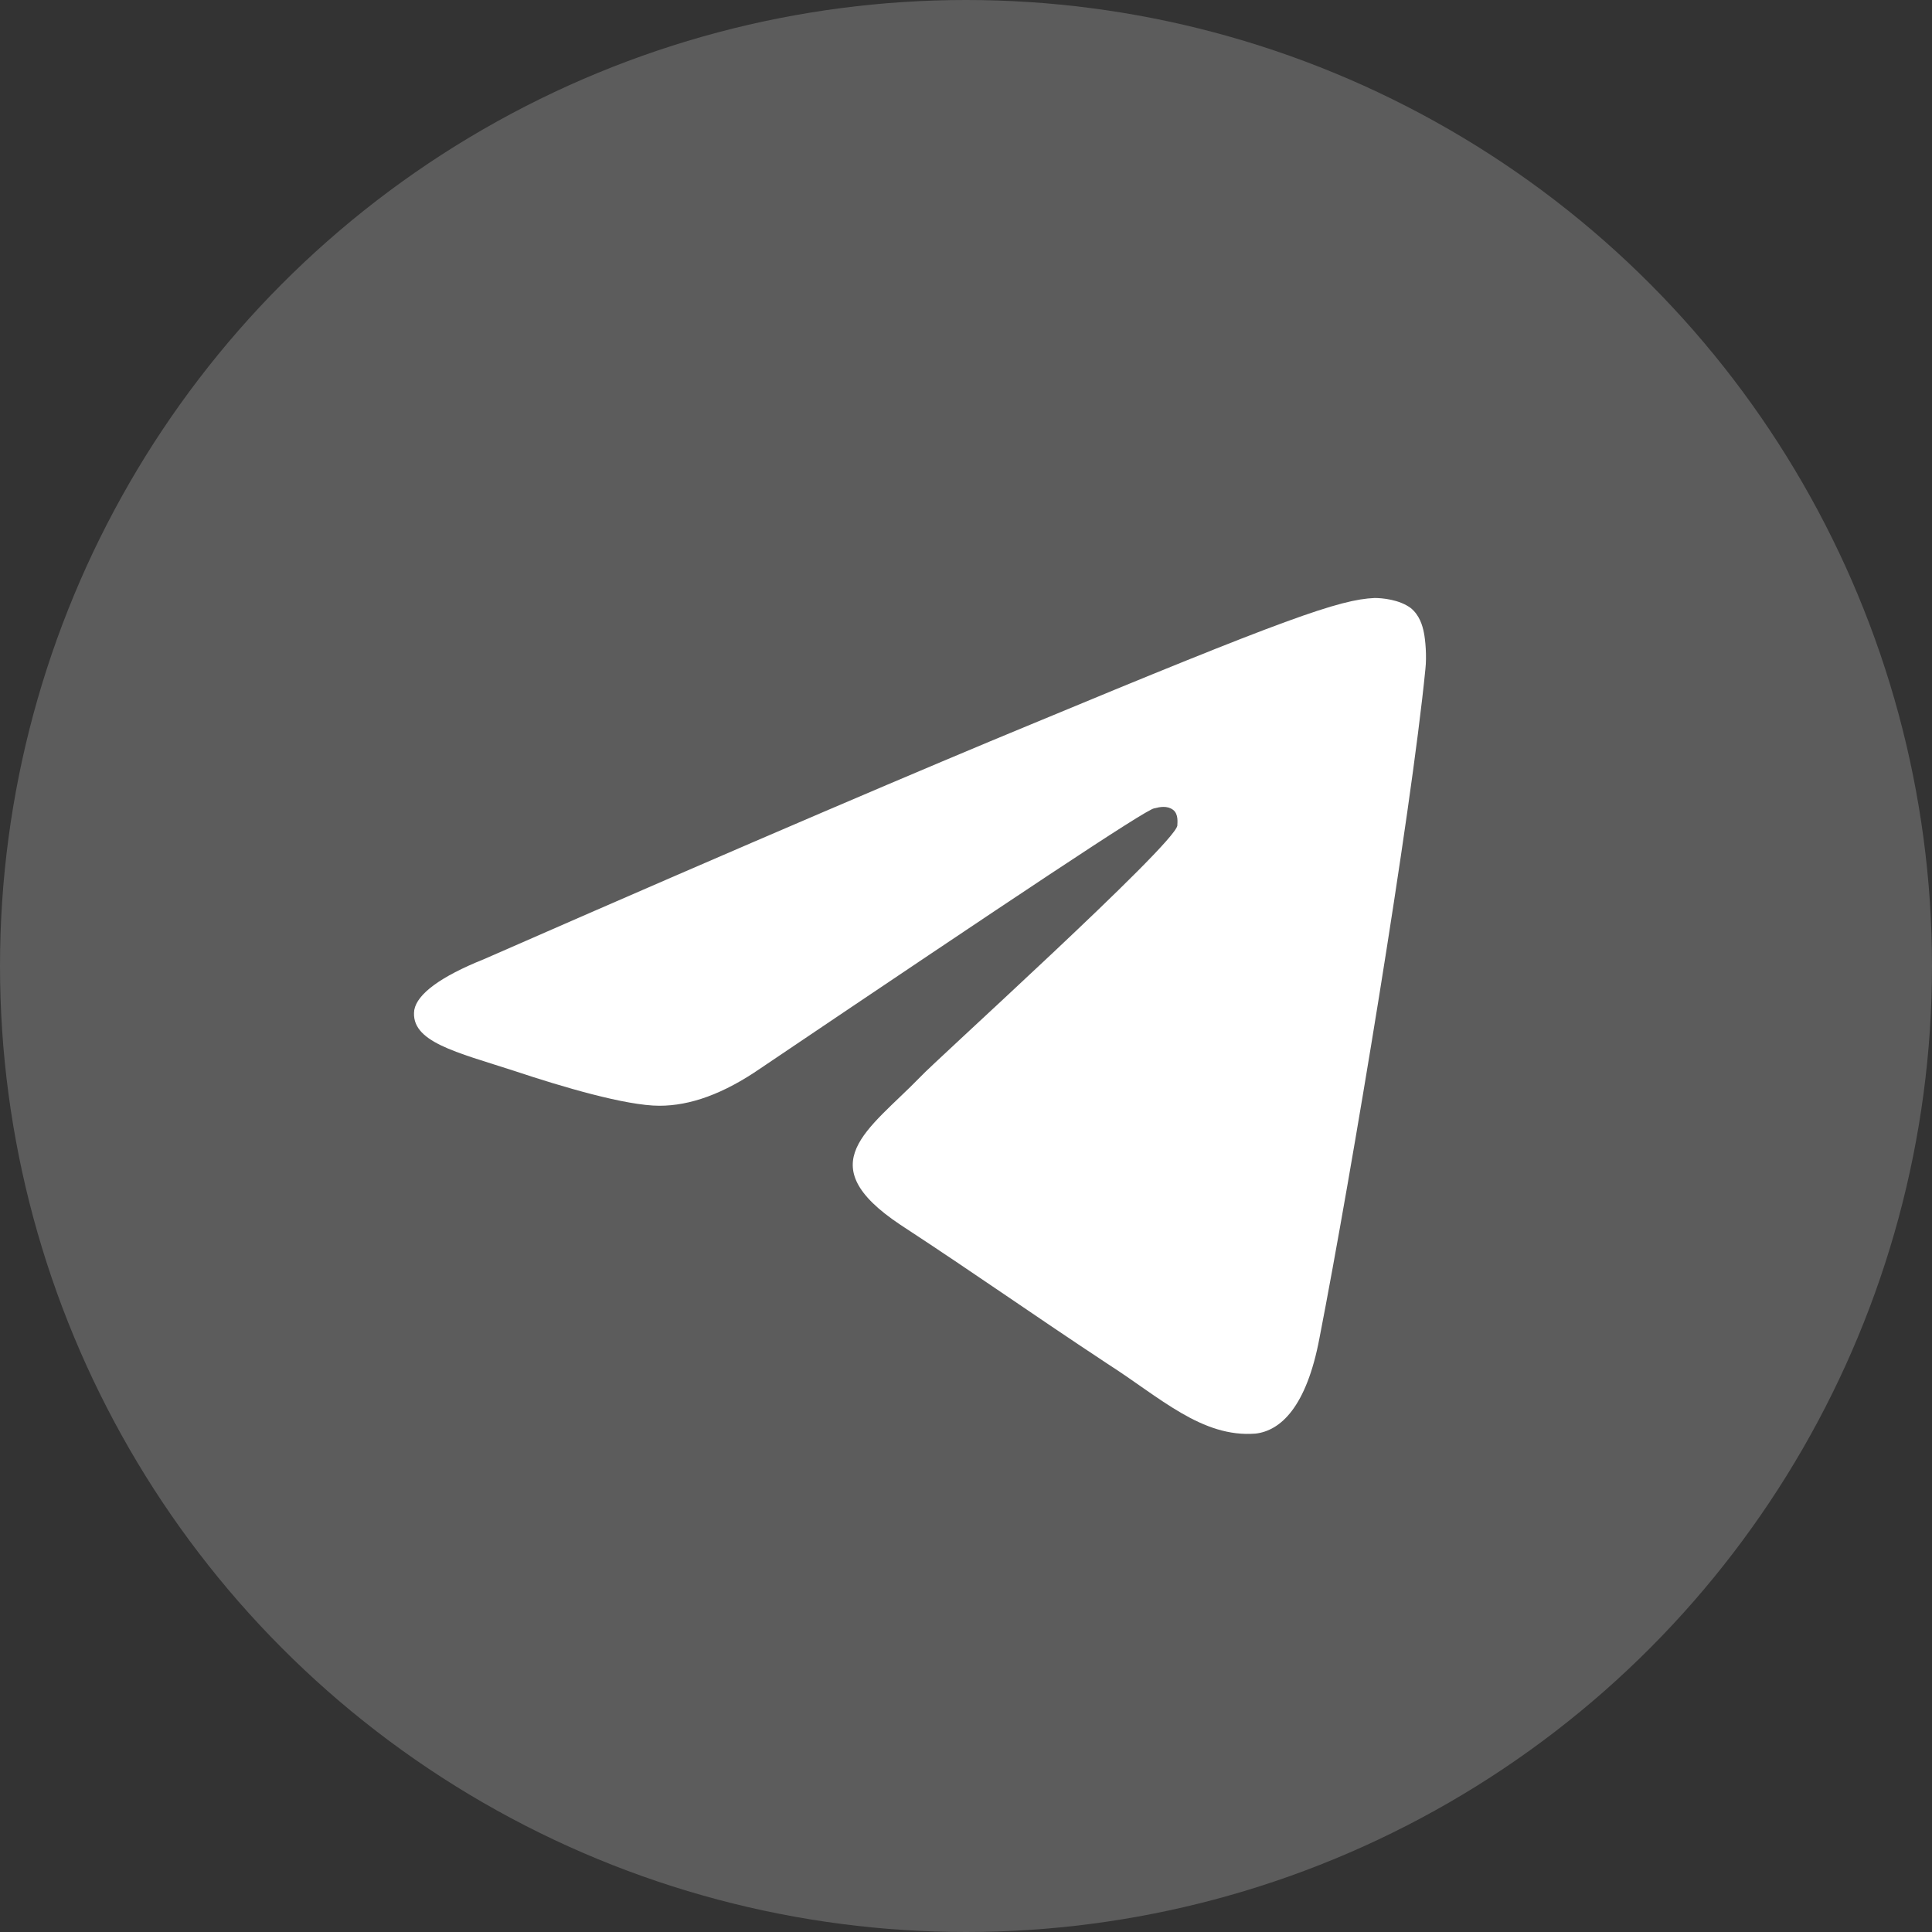 <svg width="42" height="42" viewBox="0 0 42 42" fill="none" xmlns="http://www.w3.org/2000/svg">
<rect x="0" y="0" width="42" height="42" fill="#333333" stroke="none"/>
<circle opacity="0.2" cx="21" cy="21" r="21" fill="white"/>
<path fill-rule="evenodd" clip-rule="evenodd" d="M10.52 20.852C16.417 18.267 20.359 16.595 22.346 15.775C27.959 13.441 29.126 13.031 29.883 13C30.041 13 30.419 13.031 30.672 13.221C30.861 13.378 30.924 13.599 30.955 13.757C30.987 13.915 31.018 14.261 30.987 14.545C30.672 17.73 29.379 25.52 28.685 29.084C28.401 30.597 27.833 31.102 27.297 31.165C26.13 31.259 25.216 30.377 24.081 29.651C22.314 28.484 21.305 27.759 19.571 26.624C17.584 25.299 18.877 24.574 20.012 23.407C20.296 23.092 25.5 18.393 25.594 17.951C25.594 17.888 25.626 17.699 25.5 17.604C25.373 17.51 25.216 17.541 25.09 17.573C24.9 17.604 22.062 19.497 16.543 23.218C15.723 23.785 14.998 24.038 14.336 24.038C13.61 24.038 12.223 23.628 11.182 23.281C9.921 22.871 8.912 22.65 9.006 21.956C9.069 21.609 9.574 21.231 10.52 20.852Z" fill="white"/>
</svg>
